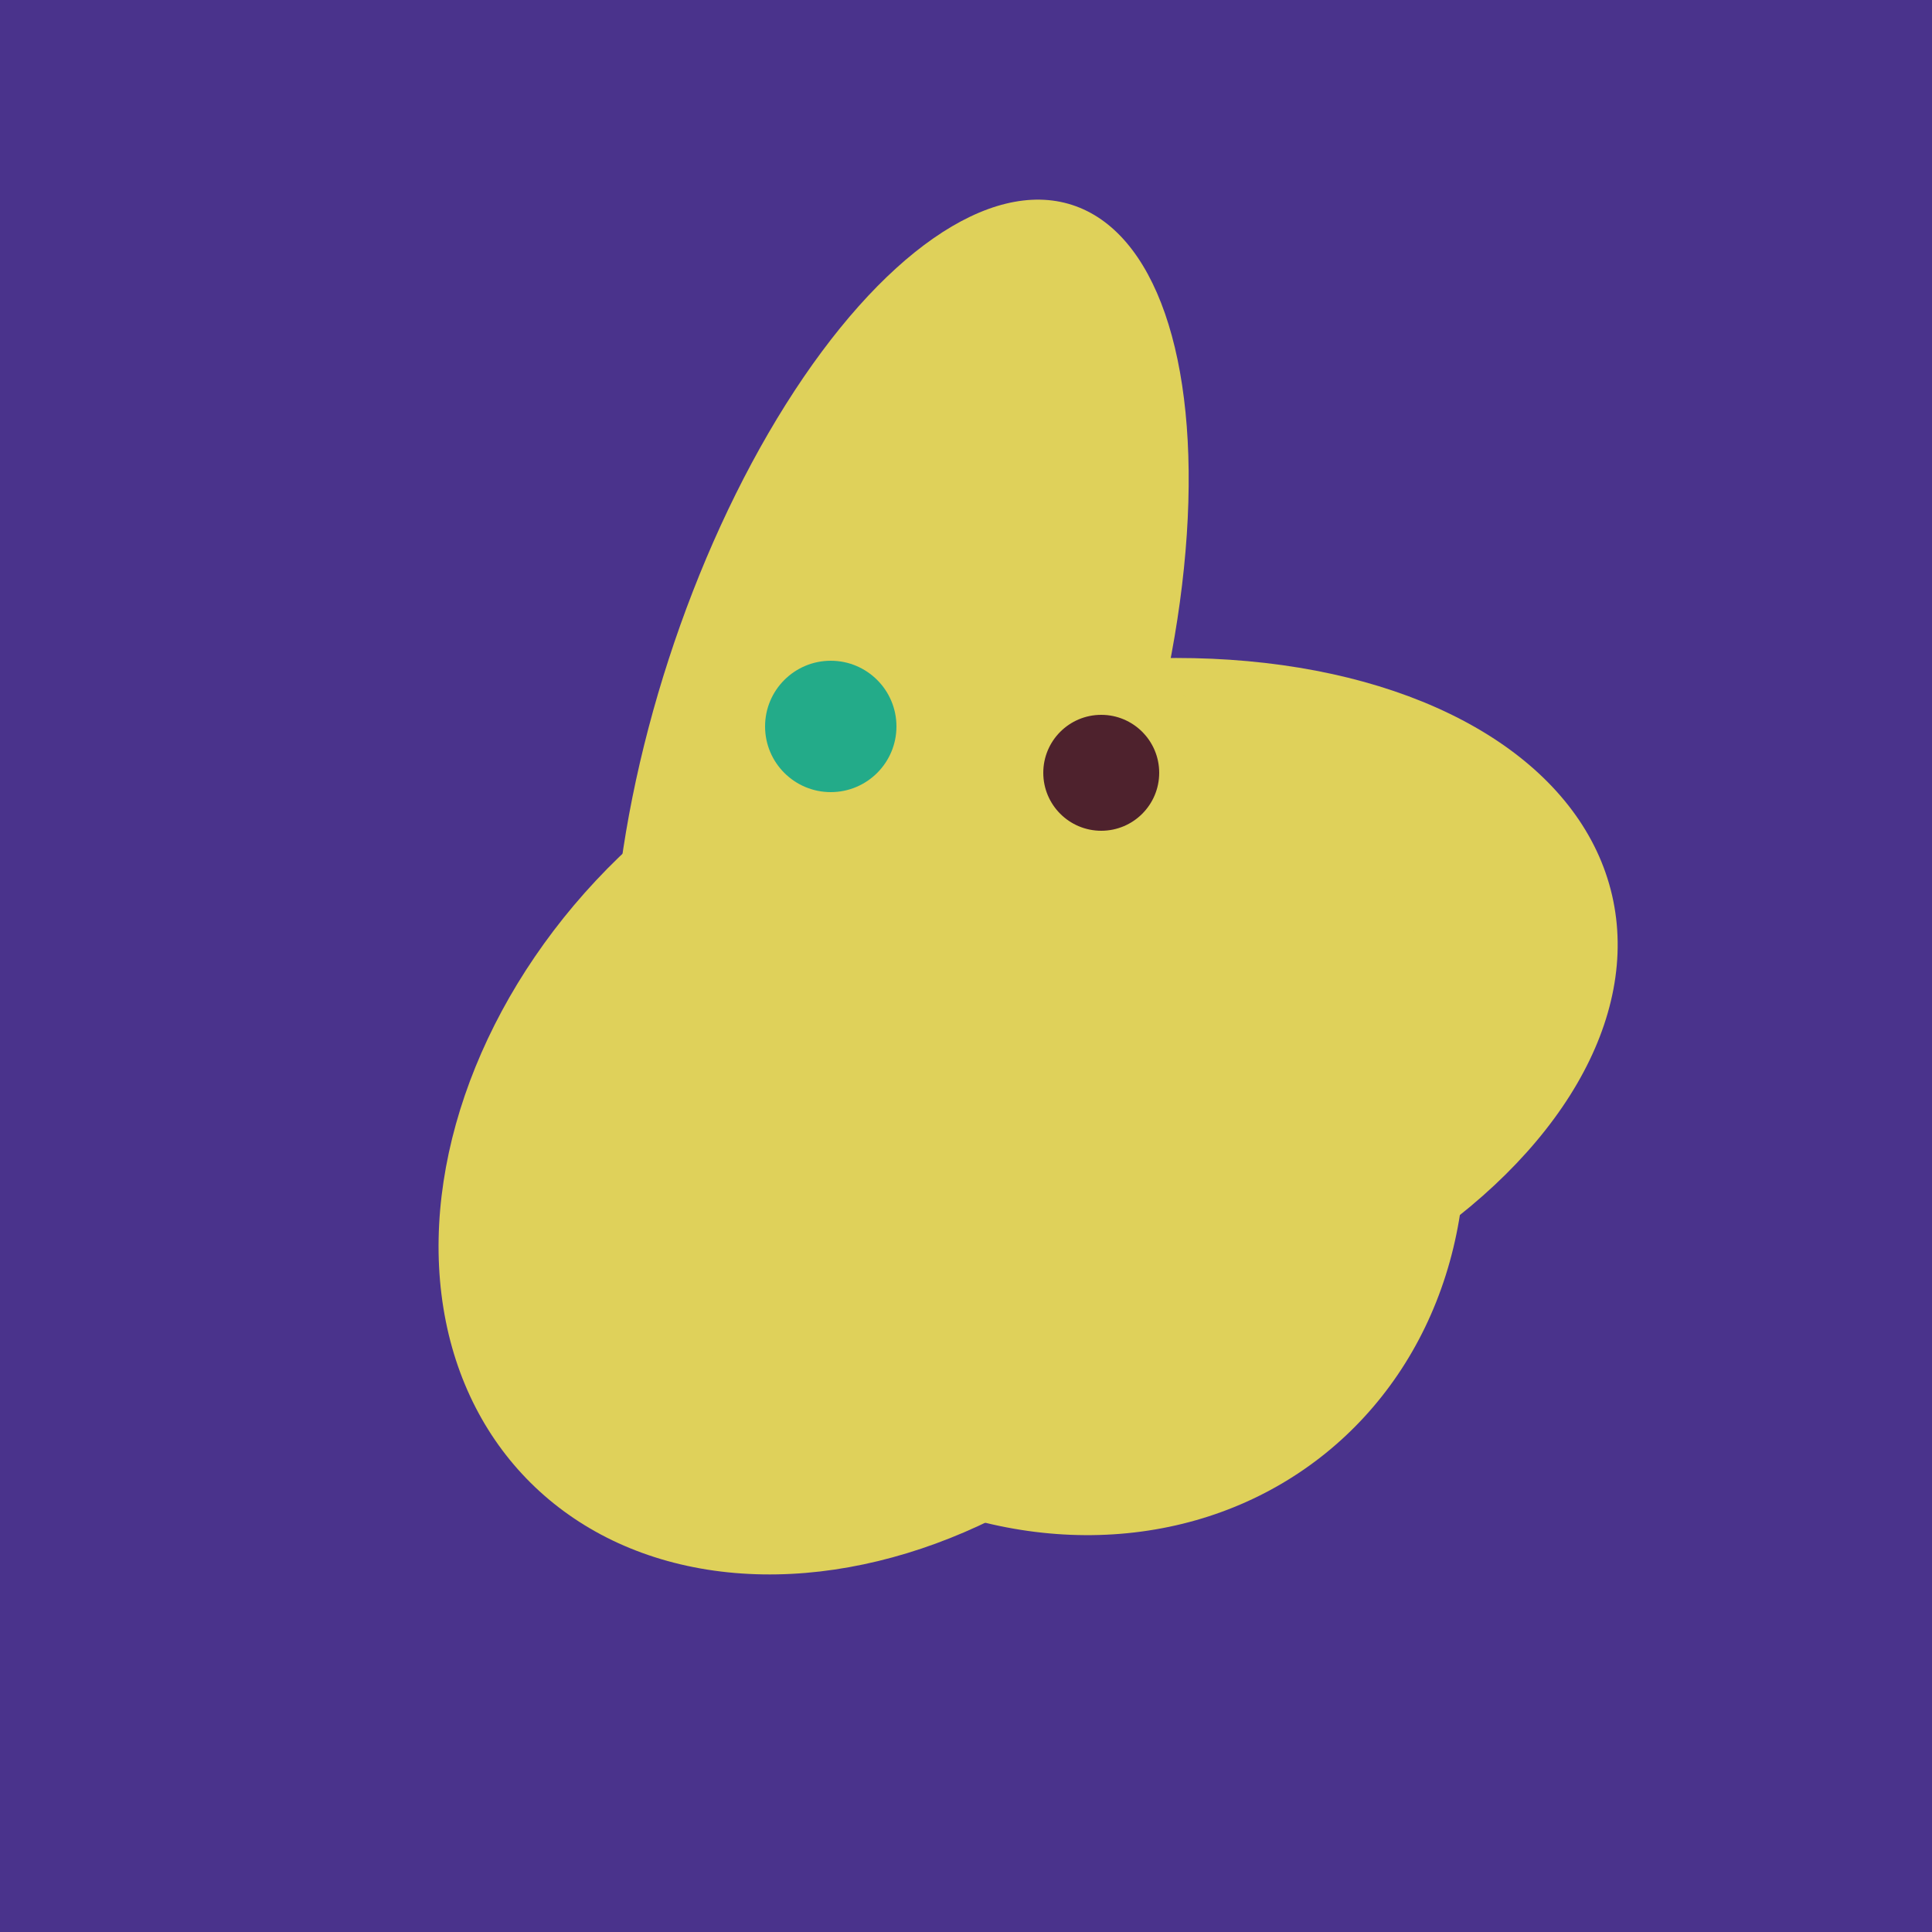 <svg width="500" height="500" xmlns="http://www.w3.org/2000/svg"><rect width="500" height="500" fill="#4a338c"/><ellipse cx="229" cy="293" rx="99" ry="129" transform="rotate(46, 229, 293)" fill="rgb(223,209,90)"/><ellipse cx="233" cy="190" rx="144" ry="63" transform="rotate(288, 233, 190)" fill="rgb(223,209,90)"/><ellipse cx="264" cy="260" rx="55" ry="51" transform="rotate(185, 264, 260)" fill="rgb(223,209,90)"/><ellipse cx="220" cy="281" rx="59" ry="83" transform="rotate(229, 220, 281)" fill="rgb(223,209,90)"/><ellipse cx="273" cy="265" rx="148" ry="91" transform="rotate(347, 273, 265)" fill="rgb(223,209,90)"/><ellipse cx="267" cy="282" rx="106" ry="121" transform="rotate(141, 267, 282)" fill="rgb(223,209,90)"/><circle cx="215" cy="188" r="17" fill="rgb(35,171,137)" /><circle cx="285" cy="200" r="15" fill="rgb(78,34,45)" /></svg>